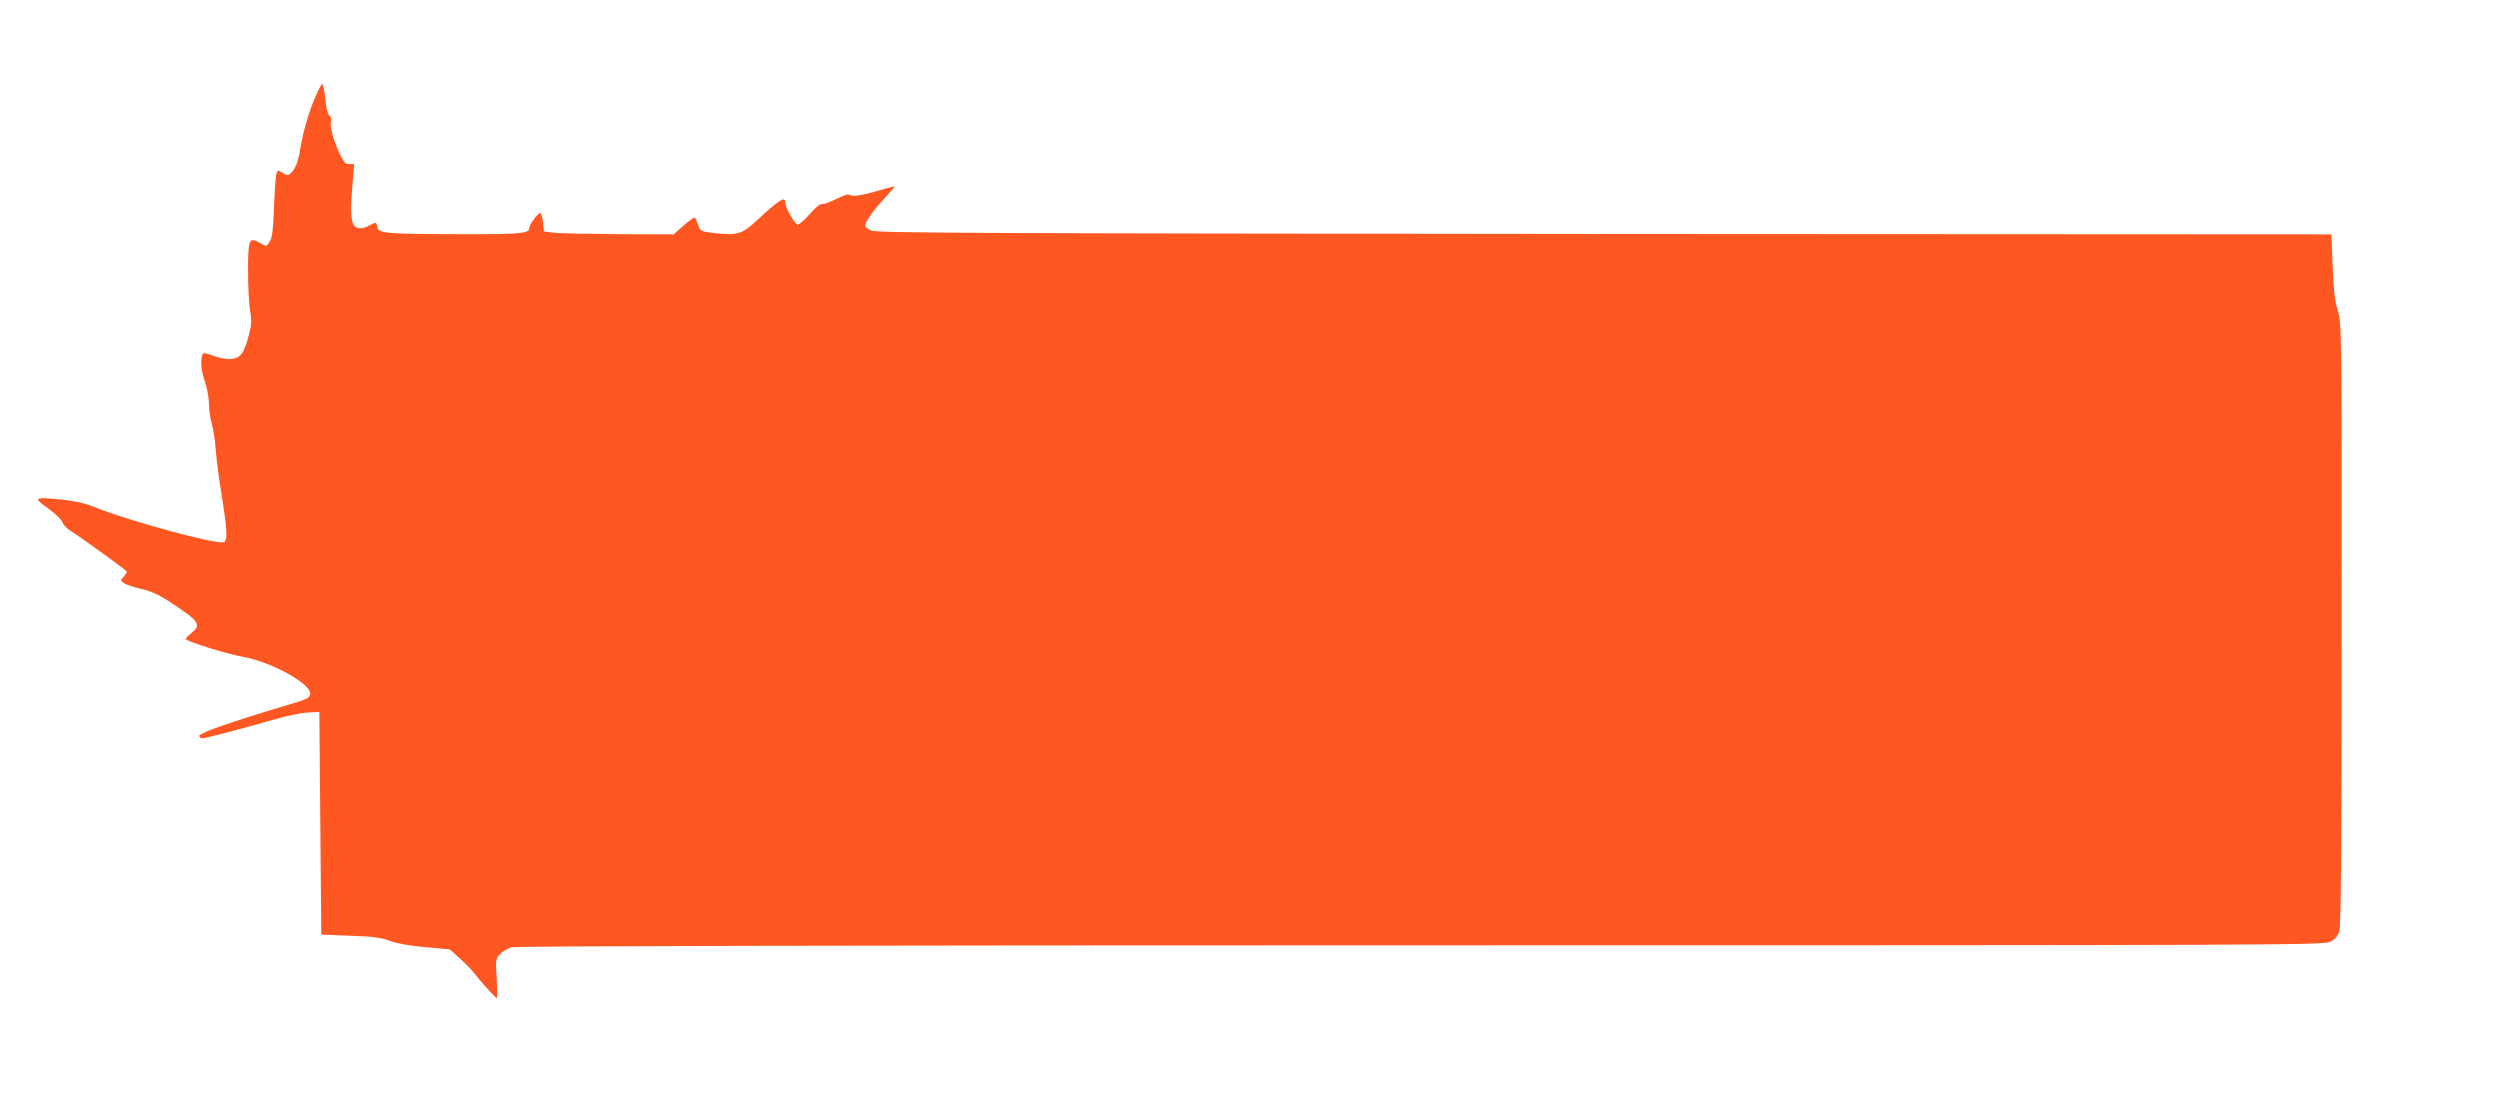 <?xml version="1.0" standalone="no"?>
<!DOCTYPE svg PUBLIC "-//W3C//DTD SVG 20010904//EN"
 "http://www.w3.org/TR/2001/REC-SVG-20010904/DTD/svg10.dtd">
<svg version="1.0" xmlns="http://www.w3.org/2000/svg"
 width="1280pt" height="573pt" viewBox="0 0 1280 573"
 preserveAspectRatio="xMidYMid meet">
<g transform="translate(0,573) scale(0.1,-0.1)"
fill="#ff5722" stroke="none">
<path d="M1610 5223 c-34 -81 -63 -187 -75 -269 -8 -53 -25 -93 -49 -113 -12
-10 -19 -9 -39 4 -23 15 -25 14 -31 -2 -4 -9 -9 -76 -12 -147 -6 -156 -10
-187 -28 -211 -12 -17 -14 -17 -43 0 -58 34 -63 23 -63 -143 0 -82 5 -174 11
-205 8 -46 7 -70 -6 -119 -25 -97 -43 -122 -92 -126 -23 -2 -62 5 -91 16 -43
17 -52 17 -56 5 -11 -29 -6 -84 14 -140 11 -32 20 -82 20 -113 0 -30 7 -76 15
-102 7 -26 17 -87 20 -135 4 -49 17 -155 31 -236 28 -175 30 -225 9 -233 -36
-14 -508 115 -669 183 -39 16 -94 28 -158 35 -146 14 -150 11 -73 -44 36 -26
69 -58 74 -71 5 -13 22 -32 38 -42 66 -42 293 -207 293 -212 0 -4 -8 -15 -17
-26 -17 -18 -17 -19 1 -32 10 -8 50 -21 88 -30 46 -10 91 -30 134 -58 167
-109 178 -124 123 -169 -18 -15 -31 -29 -28 -31 16 -15 221 -78 293 -90 146
-26 351 -139 344 -191 -2 -16 -16 -25 -58 -38 -239 -72 -298 -91 -397 -125
-63 -21 -113 -44 -113 -50 0 -7 7 -13 16 -13 17 0 196 47 367 96 65 19 144 35
175 36 l57 3 5 -570 5 -570 150 -6 c117 -4 161 -10 200 -26 31 -12 99 -25 179
-32 l129 -12 51 -46 c28 -24 59 -57 71 -72 28 -38 112 -131 118 -131 3 0 3 45
0 100 -6 95 -5 102 17 125 13 14 40 29 59 35 24 6 1629 10 4656 10 4378 0
4622 1 4655 18 24 11 39 28 47 52 9 26 12 409 12 1575 1 1521 0 1541 -20 1605
-15 49 -21 105 -26 227 l-6 163 -3726 2 c-3290 3 -3729 5 -3753 18 -16 8 -28
19 -28 23 0 21 37 75 91 133 32 35 59 66 59 68 0 3 -21 -2 -47 -10 -102 -31
-167 -43 -179 -33 -9 7 -30 1 -73 -20 -33 -17 -66 -28 -73 -26 -8 3 -34 -18
-61 -50 -27 -30 -55 -55 -62 -55 -15 0 -65 88 -65 115 0 32 -32 11 -142 -91
-78 -73 -102 -80 -216 -68 -75 9 -77 10 -87 41 -6 18 -13 35 -17 38 -3 4 -29
-14 -57 -39 l-52 -46 -277 1 c-152 1 -302 4 -332 7 l-55 7 -5 48 c-3 26 -9 47
-15 46 -13 -2 -55 -60 -55 -76 0 -29 -43 -33 -362 -32 -373 1 -412 4 -416 37
-4 26 -8 26 -42 7 -36 -20 -68 -18 -80 5 -14 26 -16 81 -5 208 l8 102 -25 0
c-21 0 -29 10 -51 58 -33 73 -50 138 -42 161 3 10 -1 24 -9 30 -9 7 -17 41
-21 87 -4 41 -11 74 -15 74 -4 0 -22 -35 -40 -77z"/>
</g>
</svg>

